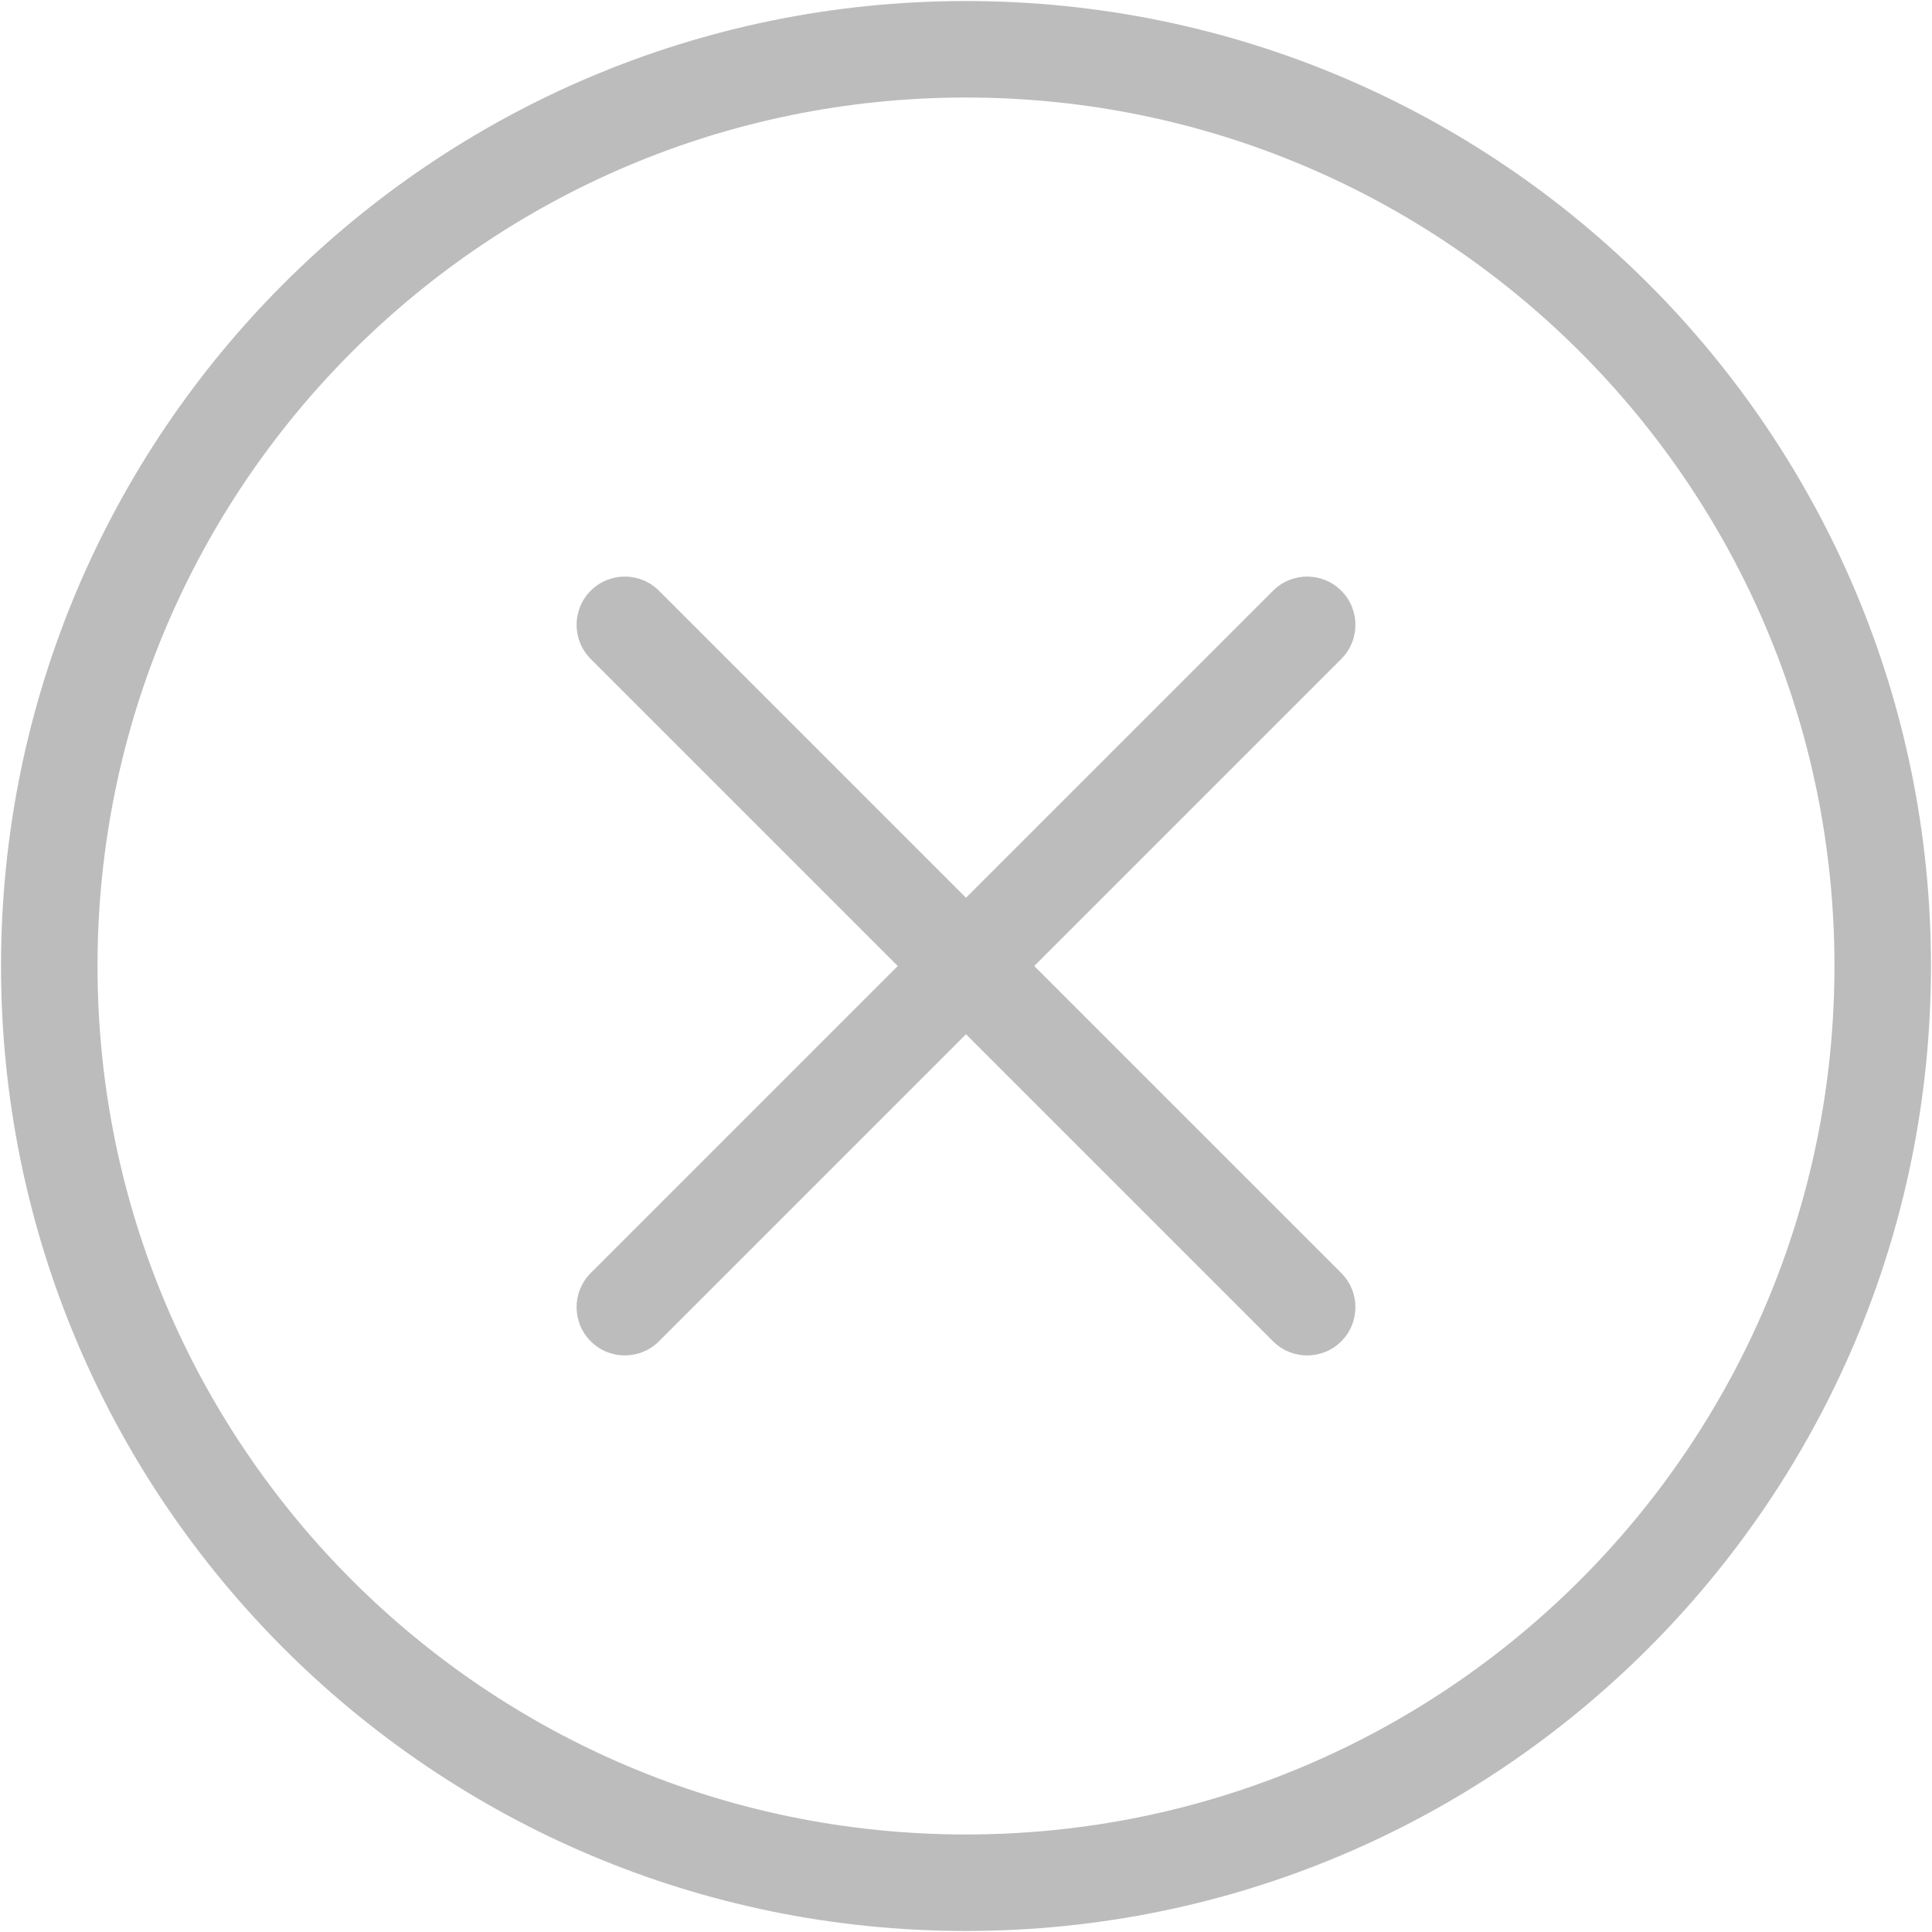 <?xml version="1.0" encoding="UTF-8"?> <svg xmlns="http://www.w3.org/2000/svg" width="312" height="312" viewBox="0 0 312 312" fill="none"> <path fill-rule="evenodd" clip-rule="evenodd" d="M155.999 296.25C233.457 296.25 296.249 233.458 296.249 156C296.249 78.542 233.457 15.75 155.999 15.75C78.542 15.75 15.749 78.542 15.749 156C15.749 233.458 78.542 296.25 155.999 296.25ZM155.999 311.833C242.064 311.833 311.833 242.064 311.833 156C311.833 69.935 242.064 0.167 155.999 0.167C69.935 0.167 0.166 69.935 0.166 156C0.166 242.064 69.935 311.833 155.999 311.833Z" fill="#BCBCBC"></path> <path fill-rule="evenodd" clip-rule="evenodd" d="M95.395 216.605C92.353 213.562 92.353 208.629 95.395 205.586L205.587 95.395C208.629 92.352 213.563 92.352 216.606 95.395C219.648 98.438 219.648 103.371 216.606 106.414L106.415 216.605C103.372 219.648 98.439 219.648 95.395 216.605Z" fill="#BCBCBC"></path> <path fill-rule="evenodd" clip-rule="evenodd" d="M95.395 95.395C98.439 92.352 103.372 92.352 106.414 95.395L216.606 205.586C219.648 208.629 219.648 213.562 216.606 216.605C213.563 219.648 208.629 219.648 205.587 216.605L95.395 106.414C92.353 103.371 92.353 98.437 95.395 95.395Z" fill="#BCBCBC"></path> </svg> 